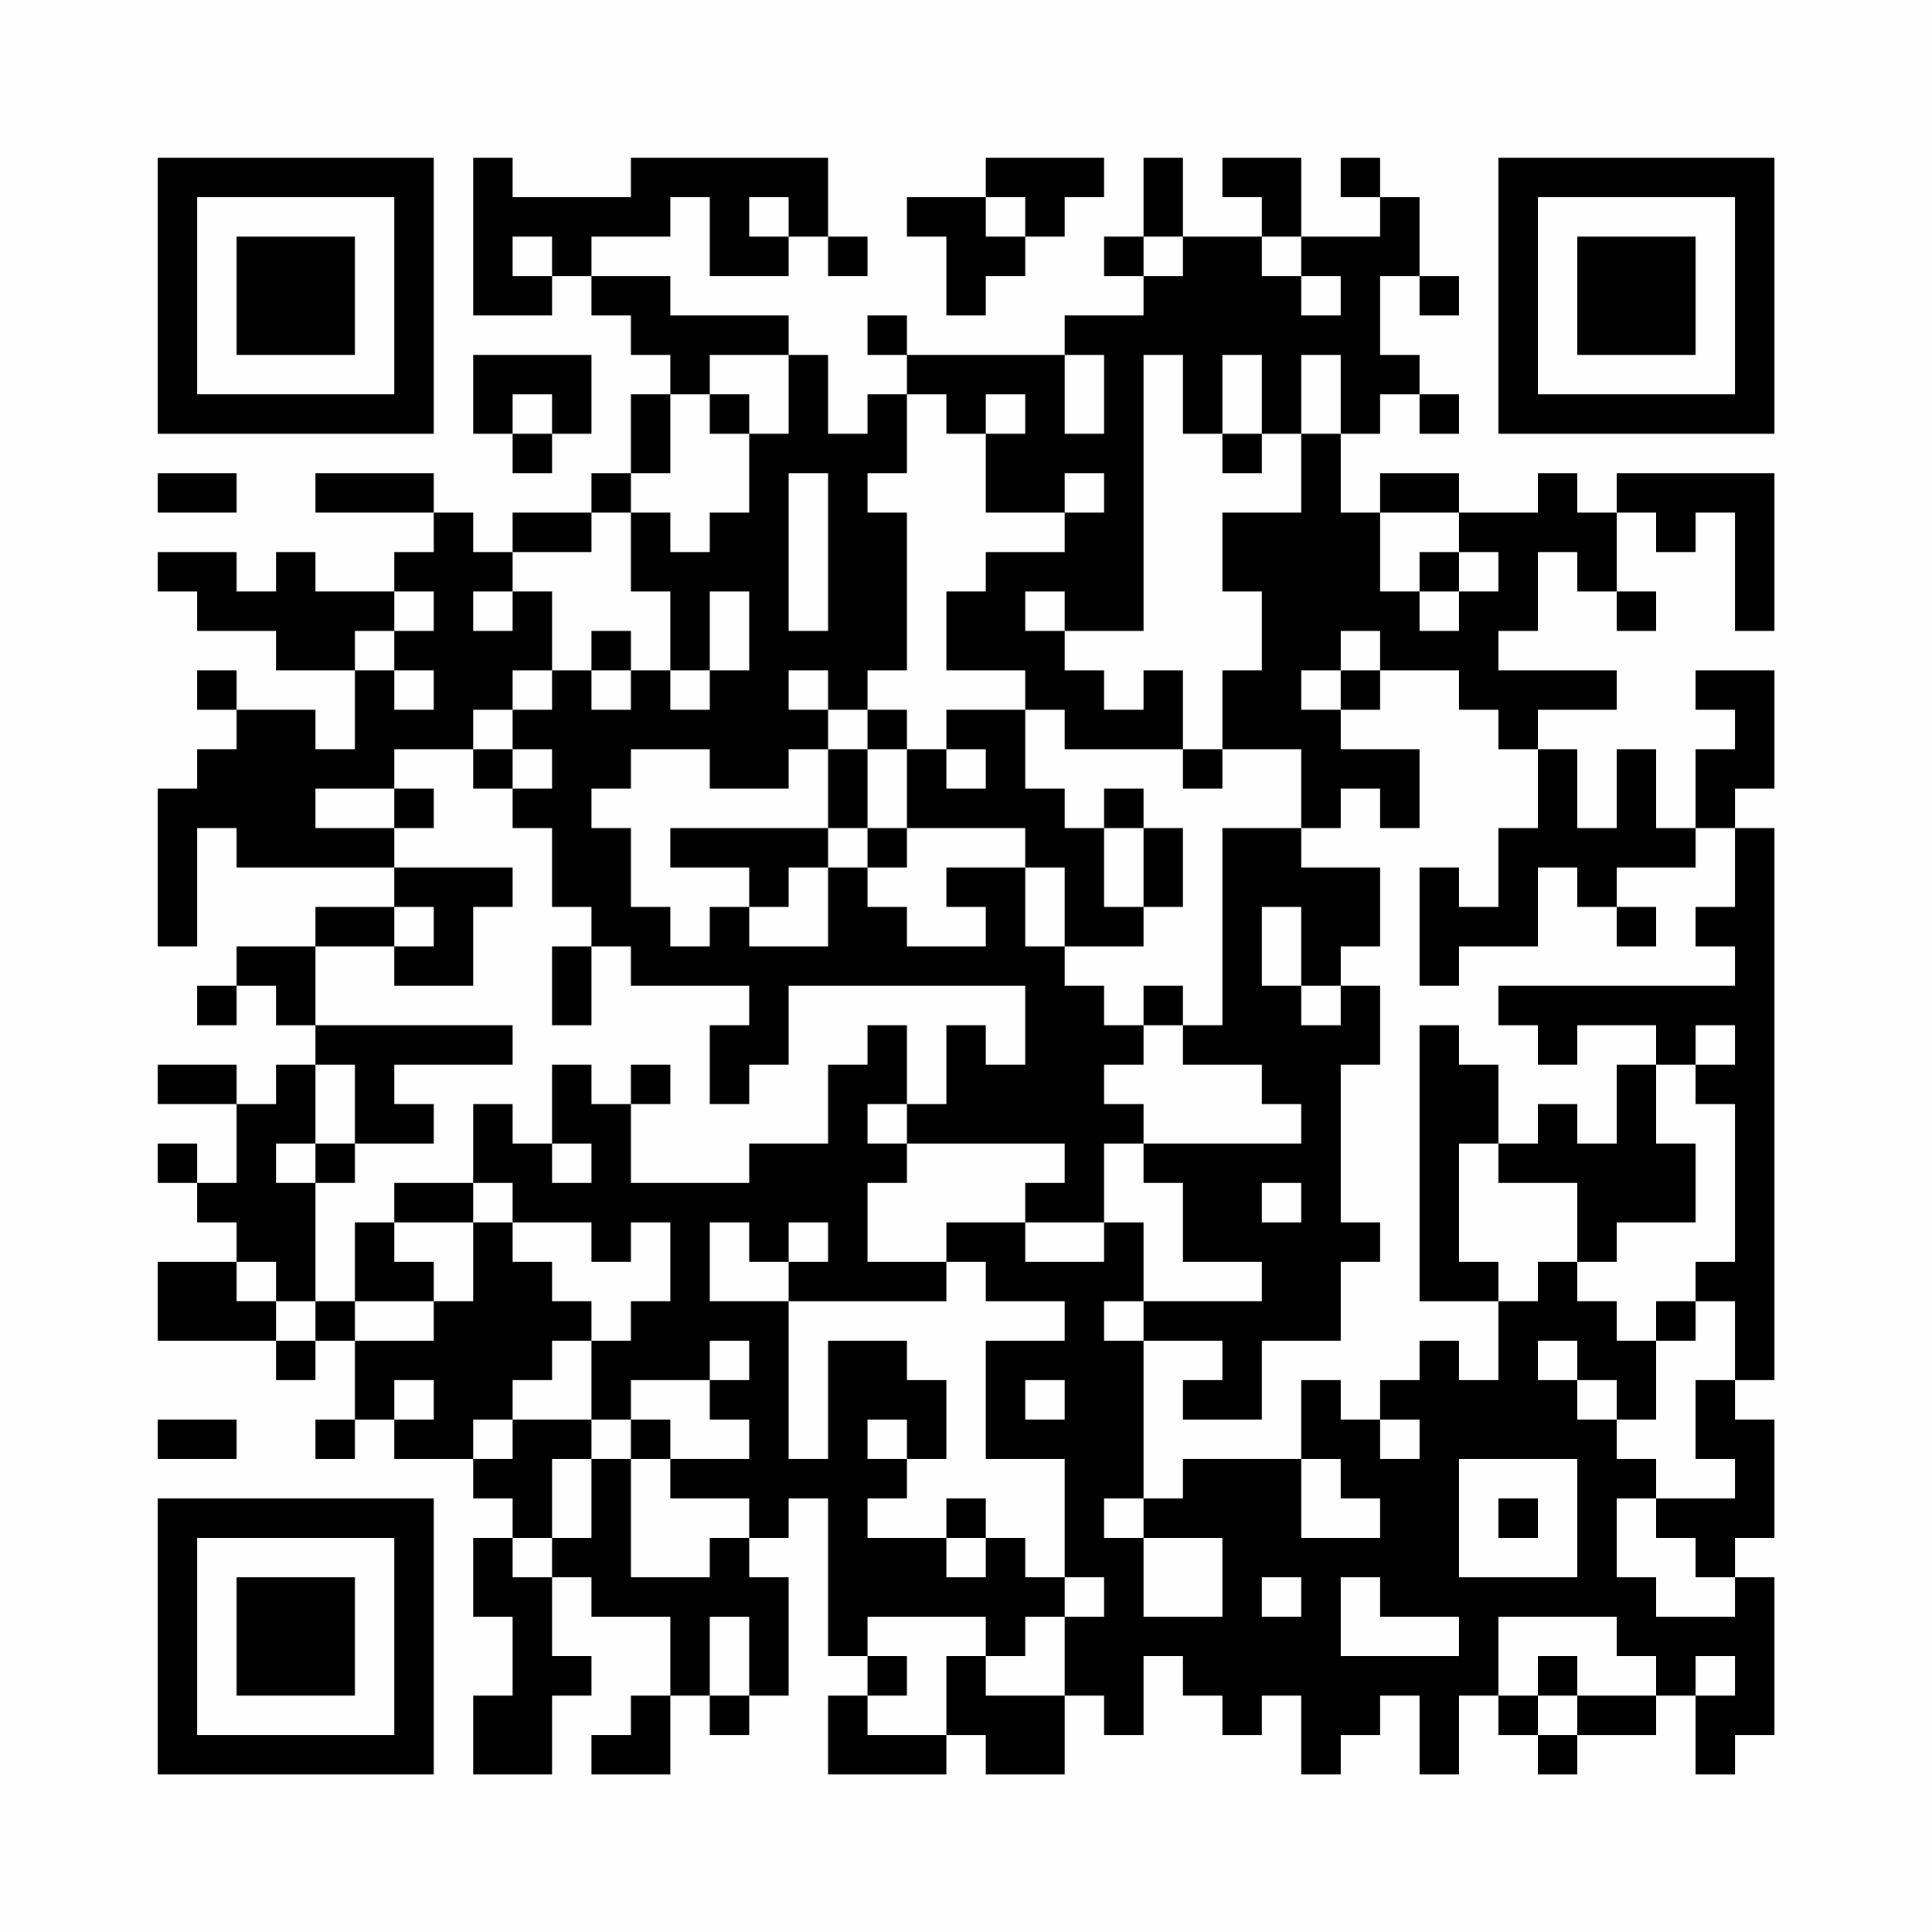 <?xml version="1.0" encoding="UTF-8"?>
<svg xmlns="http://www.w3.org/2000/svg" version="1.1" width="200" height="200" viewBox="0 0 200 200"><rect x="0" y="0" width="200" height="200" fill="#fefefe"/><g transform="scale(4.082)"><g transform="translate(4,4)"><path fill-rule="evenodd" d="M8 0L8 4L10 4L10 3L11 3L11 4L12 4L12 5L13 5L13 6L12 6L12 8L11 8L11 9L9 9L9 10L8 10L8 9L7 9L7 8L4 8L4 9L7 9L7 10L6 10L6 11L4 11L4 10L3 10L3 11L2 11L2 10L0 10L0 11L1 11L1 12L3 12L3 13L5 13L5 15L4 15L4 14L2 14L2 13L1 13L1 14L2 14L2 15L1 15L1 16L0 16L0 20L1 20L1 17L2 17L2 18L6 18L6 19L4 19L4 20L2 20L2 21L1 21L1 22L2 22L2 21L3 21L3 22L4 22L4 23L3 23L3 24L2 24L2 23L0 23L0 24L2 24L2 26L1 26L1 25L0 25L0 26L1 26L1 27L2 27L2 28L0 28L0 30L3 30L3 31L4 31L4 30L5 30L5 32L4 32L4 33L5 33L5 32L6 32L6 33L8 33L8 34L9 34L9 35L8 35L8 37L9 37L9 39L8 39L8 41L10 41L10 39L11 39L11 38L10 38L10 36L11 36L11 37L13 37L13 39L12 39L12 40L11 40L11 41L13 41L13 39L14 39L14 40L15 40L15 39L16 39L16 36L15 36L15 35L16 35L16 34L17 34L17 38L18 38L18 39L17 39L17 41L20 41L20 40L21 40L21 41L23 41L23 39L24 39L24 40L25 40L25 38L26 38L26 39L27 39L27 40L28 40L28 39L29 39L29 41L30 41L30 40L31 40L31 39L32 39L32 41L33 41L33 39L34 39L34 40L35 40L35 41L36 41L36 40L38 40L38 39L39 39L39 41L40 41L40 40L41 40L41 36L40 36L40 35L41 35L41 32L40 32L40 31L41 31L41 17L40 17L40 16L41 16L41 13L39 13L39 14L40 14L40 15L39 15L39 17L38 17L38 15L37 15L37 17L36 17L36 15L35 15L35 14L37 14L37 13L34 13L34 12L35 12L35 10L36 10L36 11L37 11L37 12L38 12L38 11L37 11L37 9L38 9L38 10L39 10L39 9L40 9L40 12L41 12L41 8L37 8L37 9L36 9L36 8L35 8L35 9L33 9L33 8L31 8L31 9L30 9L30 7L31 7L31 6L32 6L32 7L33 7L33 6L32 6L32 5L31 5L31 3L32 3L32 4L33 4L33 3L32 3L32 1L31 1L31 0L30 0L30 1L31 1L31 2L29 2L29 0L27 0L27 1L28 1L28 2L26 2L26 0L25 0L25 2L24 2L24 3L25 3L25 4L23 4L23 5L19 5L19 4L18 4L18 5L19 5L19 6L18 6L18 7L17 7L17 5L16 5L16 4L13 4L13 3L11 3L11 2L13 2L13 1L14 1L14 3L16 3L16 2L17 2L17 3L18 3L18 2L17 2L17 0L12 0L12 1L9 1L9 0ZM21 0L21 1L19 1L19 2L20 2L20 4L21 4L21 3L22 3L22 2L23 2L23 1L24 1L24 0ZM15 1L15 2L16 2L16 1ZM21 1L21 2L22 2L22 1ZM9 2L9 3L10 3L10 2ZM25 2L25 3L26 3L26 2ZM28 2L28 3L29 3L29 4L30 4L30 3L29 3L29 2ZM8 5L8 7L9 7L9 8L10 8L10 7L11 7L11 5ZM14 5L14 6L13 6L13 8L12 8L12 9L11 9L11 10L9 10L9 11L8 11L8 12L9 12L9 11L10 11L10 13L9 13L9 14L8 14L8 15L6 15L6 16L4 16L4 17L6 17L6 18L9 18L9 19L8 19L8 21L6 21L6 20L7 20L7 19L6 19L6 20L4 20L4 22L9 22L9 23L6 23L6 24L7 24L7 25L5 25L5 23L4 23L4 25L3 25L3 26L4 26L4 29L3 29L3 28L2 28L2 29L3 29L3 30L4 30L4 29L5 29L5 30L7 30L7 29L8 29L8 27L9 27L9 28L10 28L10 29L11 29L11 30L10 30L10 31L9 31L9 32L8 32L8 33L9 33L9 32L11 32L11 33L10 33L10 35L9 35L9 36L10 36L10 35L11 35L11 33L12 33L12 36L14 36L14 35L15 35L15 34L13 34L13 33L15 33L15 32L14 32L14 31L15 31L15 30L14 30L14 31L12 31L12 32L11 32L11 30L12 30L12 29L13 29L13 27L12 27L12 28L11 28L11 27L9 27L9 26L8 26L8 24L9 24L9 25L10 25L10 26L11 26L11 25L10 25L10 23L11 23L11 24L12 24L12 26L15 26L15 25L17 25L17 23L18 23L18 22L19 22L19 24L18 24L18 25L19 25L19 26L18 26L18 28L20 28L20 29L16 29L16 28L17 28L17 27L16 27L16 28L15 28L15 27L14 27L14 29L16 29L16 33L17 33L17 30L19 30L19 31L20 31L20 33L19 33L19 32L18 32L18 33L19 33L19 34L18 34L18 35L20 35L20 36L21 36L21 35L22 35L22 36L23 36L23 37L22 37L22 38L21 38L21 37L18 37L18 38L19 38L19 39L18 39L18 40L20 40L20 38L21 38L21 39L23 39L23 37L24 37L24 36L23 36L23 33L21 33L21 30L23 30L23 29L21 29L21 28L20 28L20 27L22 27L22 28L24 28L24 27L25 27L25 29L24 29L24 30L25 30L25 34L24 34L24 35L25 35L25 37L27 37L27 35L25 35L25 34L26 34L26 33L29 33L29 35L31 35L31 34L30 34L30 33L29 33L29 31L30 31L30 32L31 32L31 33L32 33L32 32L31 32L31 31L32 31L32 30L33 30L33 31L34 31L34 29L35 29L35 28L36 28L36 29L37 29L37 30L38 30L38 32L37 32L37 31L36 31L36 30L35 30L35 31L36 31L36 32L37 32L37 33L38 33L38 34L37 34L37 36L38 36L38 37L40 37L40 36L39 36L39 35L38 35L38 34L40 34L40 33L39 33L39 31L40 31L40 29L39 29L39 28L40 28L40 24L39 24L39 23L40 23L40 22L39 22L39 23L38 23L38 22L36 22L36 23L35 23L35 22L34 22L34 21L40 21L40 20L39 20L39 19L40 19L40 17L39 17L39 18L37 18L37 19L36 19L36 18L35 18L35 20L33 20L33 21L32 21L32 18L33 18L33 19L34 19L34 17L35 17L35 15L34 15L34 14L33 14L33 13L31 13L31 12L30 12L30 13L29 13L29 14L30 14L30 15L32 15L32 17L31 17L31 16L30 16L30 17L29 17L29 15L27 15L27 13L28 13L28 11L27 11L27 9L29 9L29 7L30 7L30 5L29 5L29 7L28 7L28 5L27 5L27 7L26 7L26 5L25 5L25 12L23 12L23 11L22 11L22 12L23 12L23 13L24 13L24 14L25 14L25 13L26 13L26 15L23 15L23 14L22 14L22 13L20 13L20 11L21 11L21 10L23 10L23 9L24 9L24 8L23 8L23 9L21 9L21 7L22 7L22 6L21 6L21 7L20 7L20 6L19 6L19 8L18 8L18 9L19 9L19 13L18 13L18 14L17 14L17 13L16 13L16 14L17 14L17 15L16 15L16 16L14 16L14 15L12 15L12 16L11 16L11 17L12 17L12 19L13 19L13 20L14 20L14 19L15 19L15 20L17 20L17 18L18 18L18 19L19 19L19 20L21 20L21 19L20 19L20 18L22 18L22 20L23 20L23 21L24 21L24 22L25 22L25 23L24 23L24 24L25 24L25 25L24 25L24 27L22 27L22 26L23 26L23 25L19 25L19 24L20 24L20 22L21 22L21 23L22 23L22 21L16 21L16 23L15 23L15 24L14 24L14 22L15 22L15 21L12 21L12 20L11 20L11 19L10 19L10 17L9 17L9 16L10 16L10 15L9 15L9 14L10 14L10 13L11 13L11 14L12 14L12 13L13 13L13 14L14 14L14 13L15 13L15 11L14 11L14 13L13 13L13 11L12 11L12 9L13 9L13 10L14 10L14 9L15 9L15 7L16 7L16 5ZM23 5L23 7L24 7L24 5ZM9 6L9 7L10 7L10 6ZM14 6L14 7L15 7L15 6ZM27 7L27 8L28 8L28 7ZM0 8L0 9L2 9L2 8ZM16 8L16 12L17 12L17 8ZM31 9L31 11L32 11L32 12L33 12L33 11L34 11L34 10L33 10L33 9ZM32 10L32 11L33 11L33 10ZM6 11L6 12L5 12L5 13L6 13L6 14L7 14L7 13L6 13L6 12L7 12L7 11ZM11 12L11 13L12 13L12 12ZM30 13L30 14L31 14L31 13ZM18 14L18 15L17 15L17 17L13 17L13 18L15 18L15 19L16 19L16 18L17 18L17 17L18 17L18 18L19 18L19 17L22 17L22 18L23 18L23 20L25 20L25 19L26 19L26 17L25 17L25 16L24 16L24 17L23 17L23 16L22 16L22 14L20 14L20 15L19 15L19 14ZM8 15L8 16L9 16L9 15ZM18 15L18 17L19 17L19 15ZM20 15L20 16L21 16L21 15ZM26 15L26 16L27 16L27 15ZM6 16L6 17L7 17L7 16ZM24 17L24 19L25 19L25 17ZM27 17L27 22L26 22L26 21L25 21L25 22L26 22L26 23L28 23L28 24L29 24L29 25L25 25L25 26L26 26L26 28L28 28L28 29L25 29L25 30L27 30L27 31L26 31L26 32L28 32L28 30L30 30L30 28L31 28L31 27L30 27L30 23L31 23L31 21L30 21L30 20L31 20L31 18L29 18L29 17ZM28 19L28 21L29 21L29 22L30 22L30 21L29 21L29 19ZM37 19L37 20L38 20L38 19ZM10 20L10 22L11 22L11 20ZM32 22L32 29L34 29L34 28L33 28L33 25L34 25L34 26L36 26L36 28L37 28L37 27L39 27L39 25L38 25L38 23L37 23L37 25L36 25L36 24L35 24L35 25L34 25L34 23L33 23L33 22ZM12 23L12 24L13 24L13 23ZM4 25L4 26L5 26L5 25ZM6 26L6 27L5 27L5 29L7 29L7 28L6 28L6 27L8 27L8 26ZM28 26L28 27L29 27L29 26ZM38 29L38 30L39 30L39 29ZM6 31L6 32L7 32L7 31ZM22 31L22 32L23 32L23 31ZM0 32L0 33L2 33L2 32ZM12 32L12 33L13 33L13 32ZM33 33L33 36L36 36L36 33ZM20 34L20 35L21 35L21 34ZM34 34L34 35L35 35L35 34ZM28 36L28 37L29 37L29 36ZM30 36L30 38L33 38L33 37L31 37L31 36ZM14 37L14 39L15 39L15 37ZM34 37L34 39L35 39L35 40L36 40L36 39L38 39L38 38L37 38L37 37ZM35 38L35 39L36 39L36 38ZM39 38L39 39L40 39L40 38ZM0 0L0 7L7 7L7 0ZM1 1L1 6L6 6L6 1ZM2 2L2 5L5 5L5 2ZM34 0L34 7L41 7L41 0ZM35 1L35 6L40 6L40 1ZM36 2L36 5L39 5L39 2ZM0 34L0 41L7 41L7 34ZM1 35L1 40L6 40L6 35ZM2 36L2 39L5 39L5 36Z" fill="#000000"/></g></g></svg>

